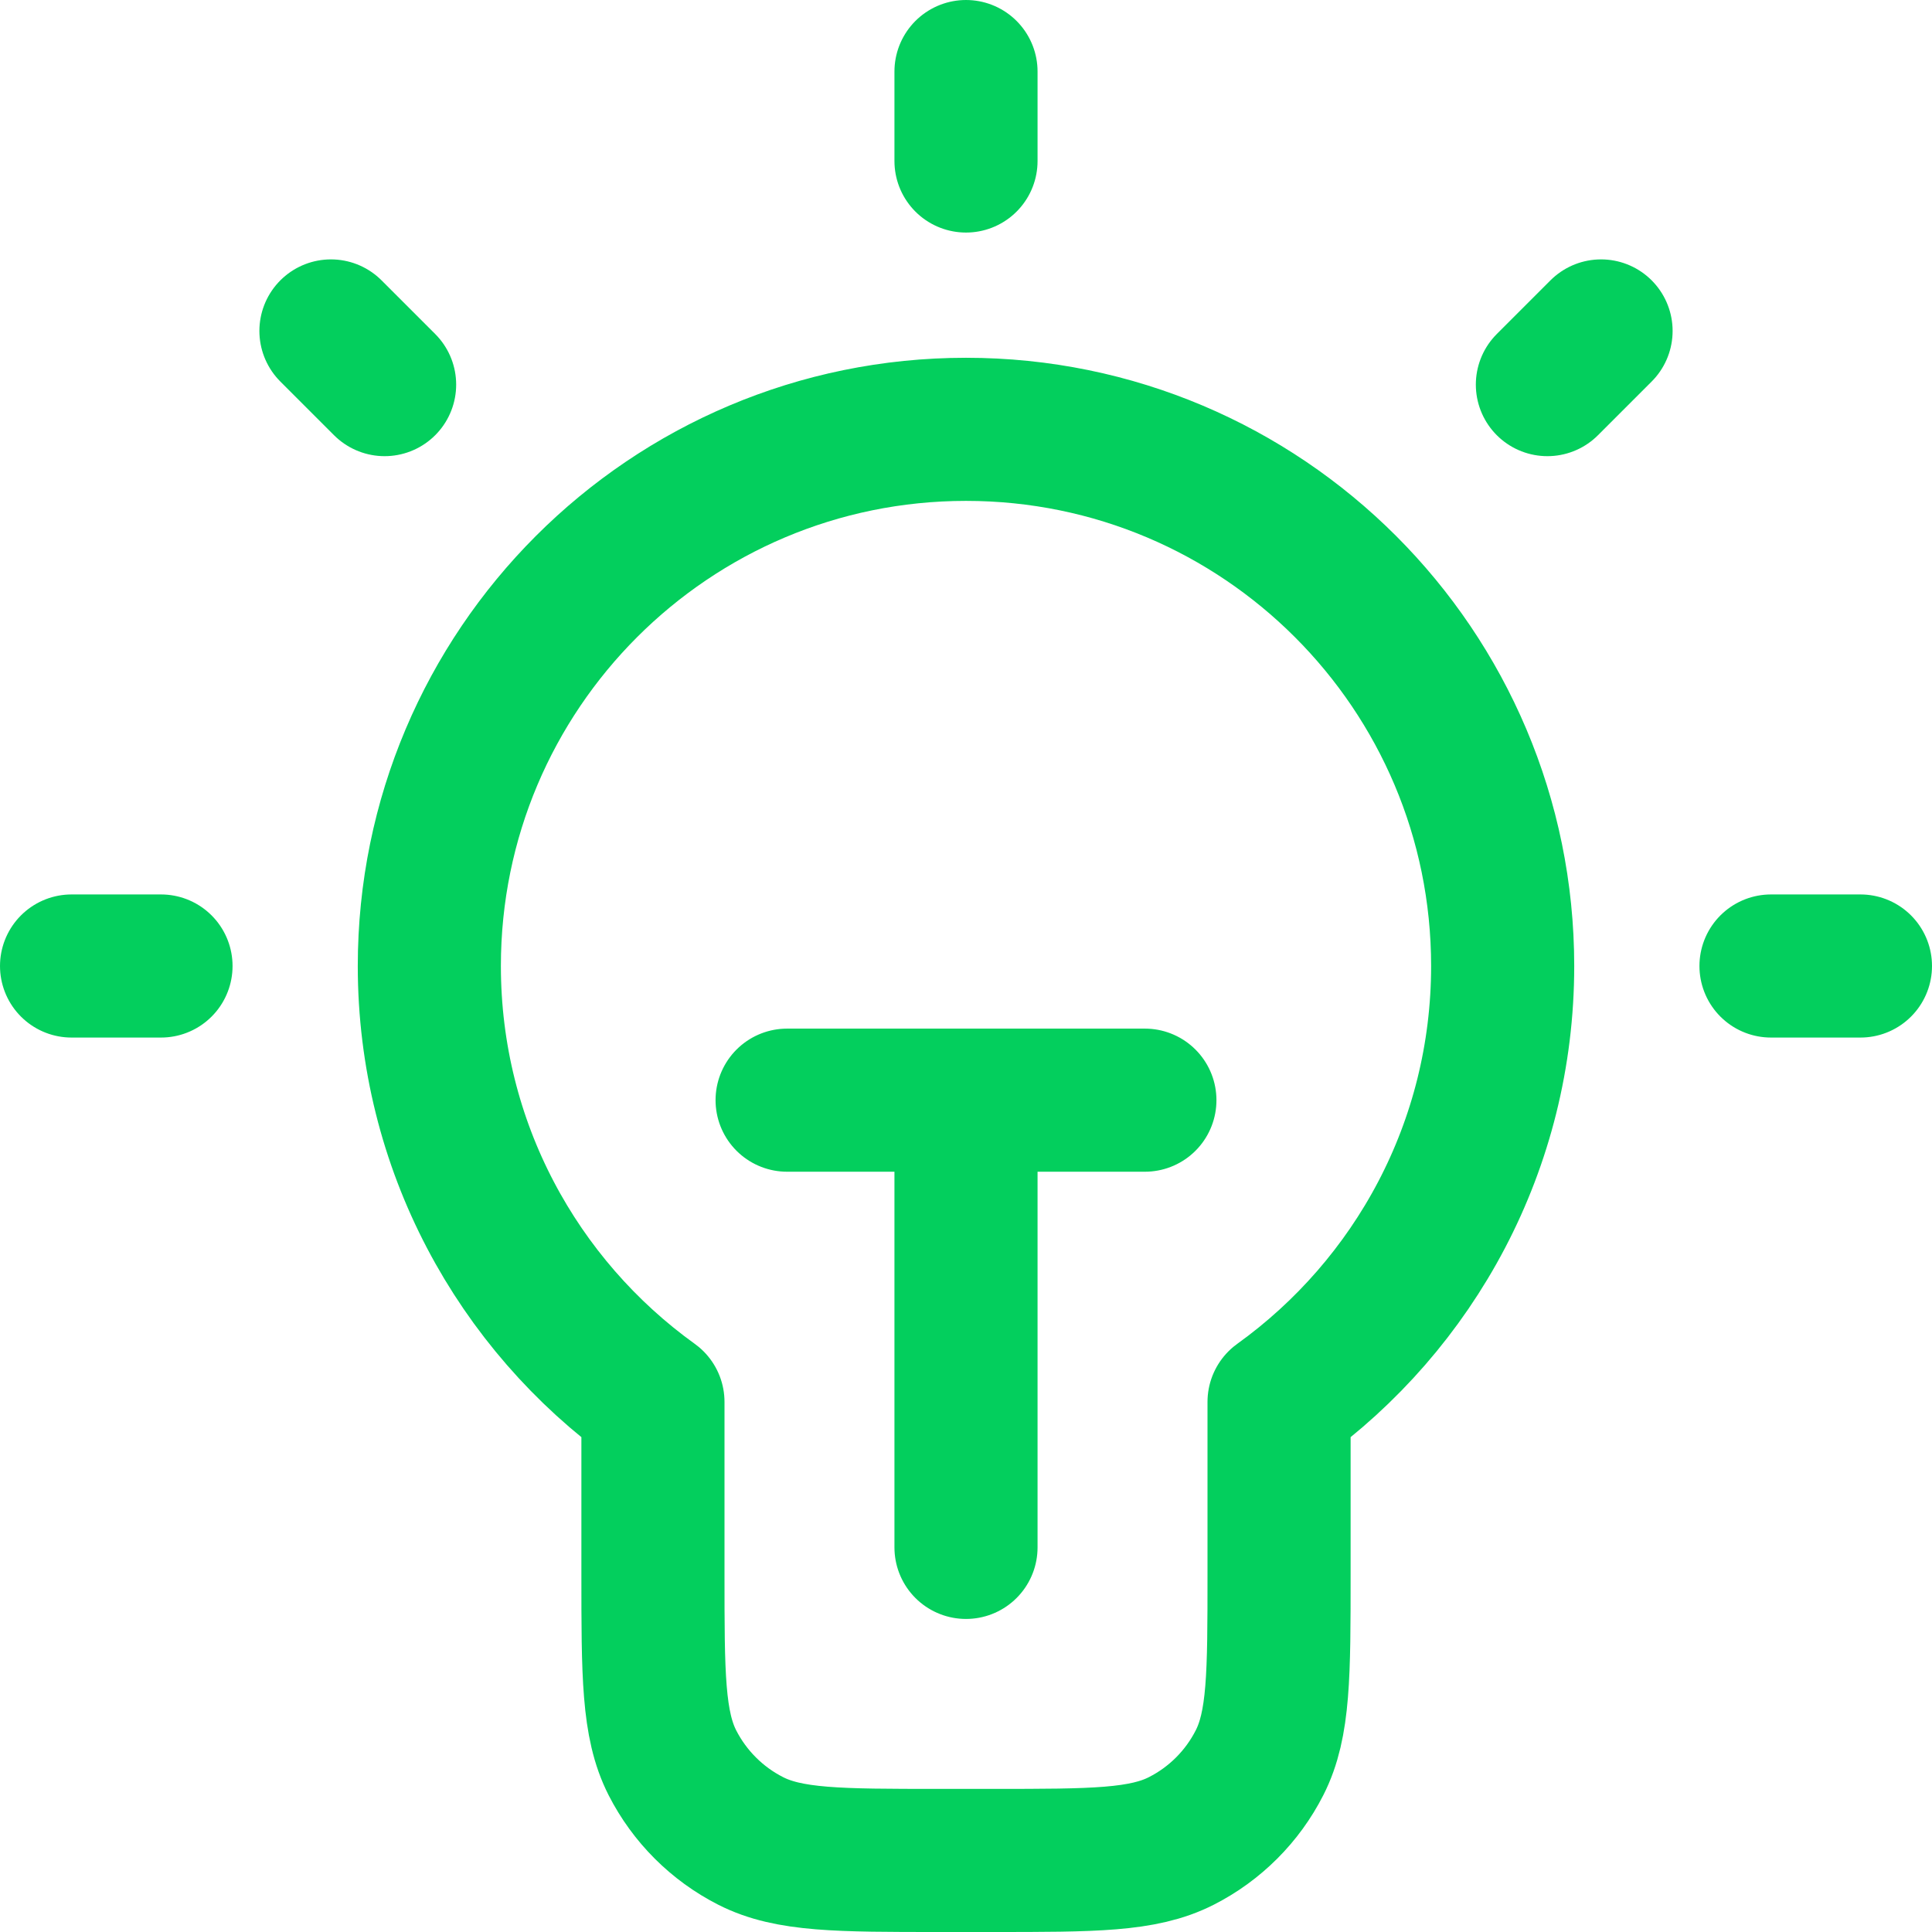 <svg width="27" height="27" viewBox="0 0 27 27" fill="none" xmlns="http://www.w3.org/2000/svg">
<path d="M13.5 1V2.25M2.25 13.5H1M5.375 5.375L4.625 4.625M21.625 5.375L22.375 4.625M26 13.5H24.75M11 15.375H16M13.5 15.375V21.625M17.875 19.592C19.768 18.231 21 16.009 21 13.5C21 9.358 17.642 6 13.5 6C9.358 6 6 9.358 6 13.5C6 16.009 7.232 18.231 9.125 19.592V22C9.125 23.4 9.125 24.1 9.397 24.635C9.637 25.105 10.02 25.488 10.49 25.727C11.025 26 11.725 26 13.125 26H13.875C15.275 26 15.975 26 16.51 25.727C16.98 25.488 17.363 25.105 17.602 24.635C17.875 24.1 17.875 23.4 17.875 22V19.592Z" stroke="#03CF5D" stroke-width="2" stroke-linecap="round" stroke-linejoin="round"/>
</svg>
